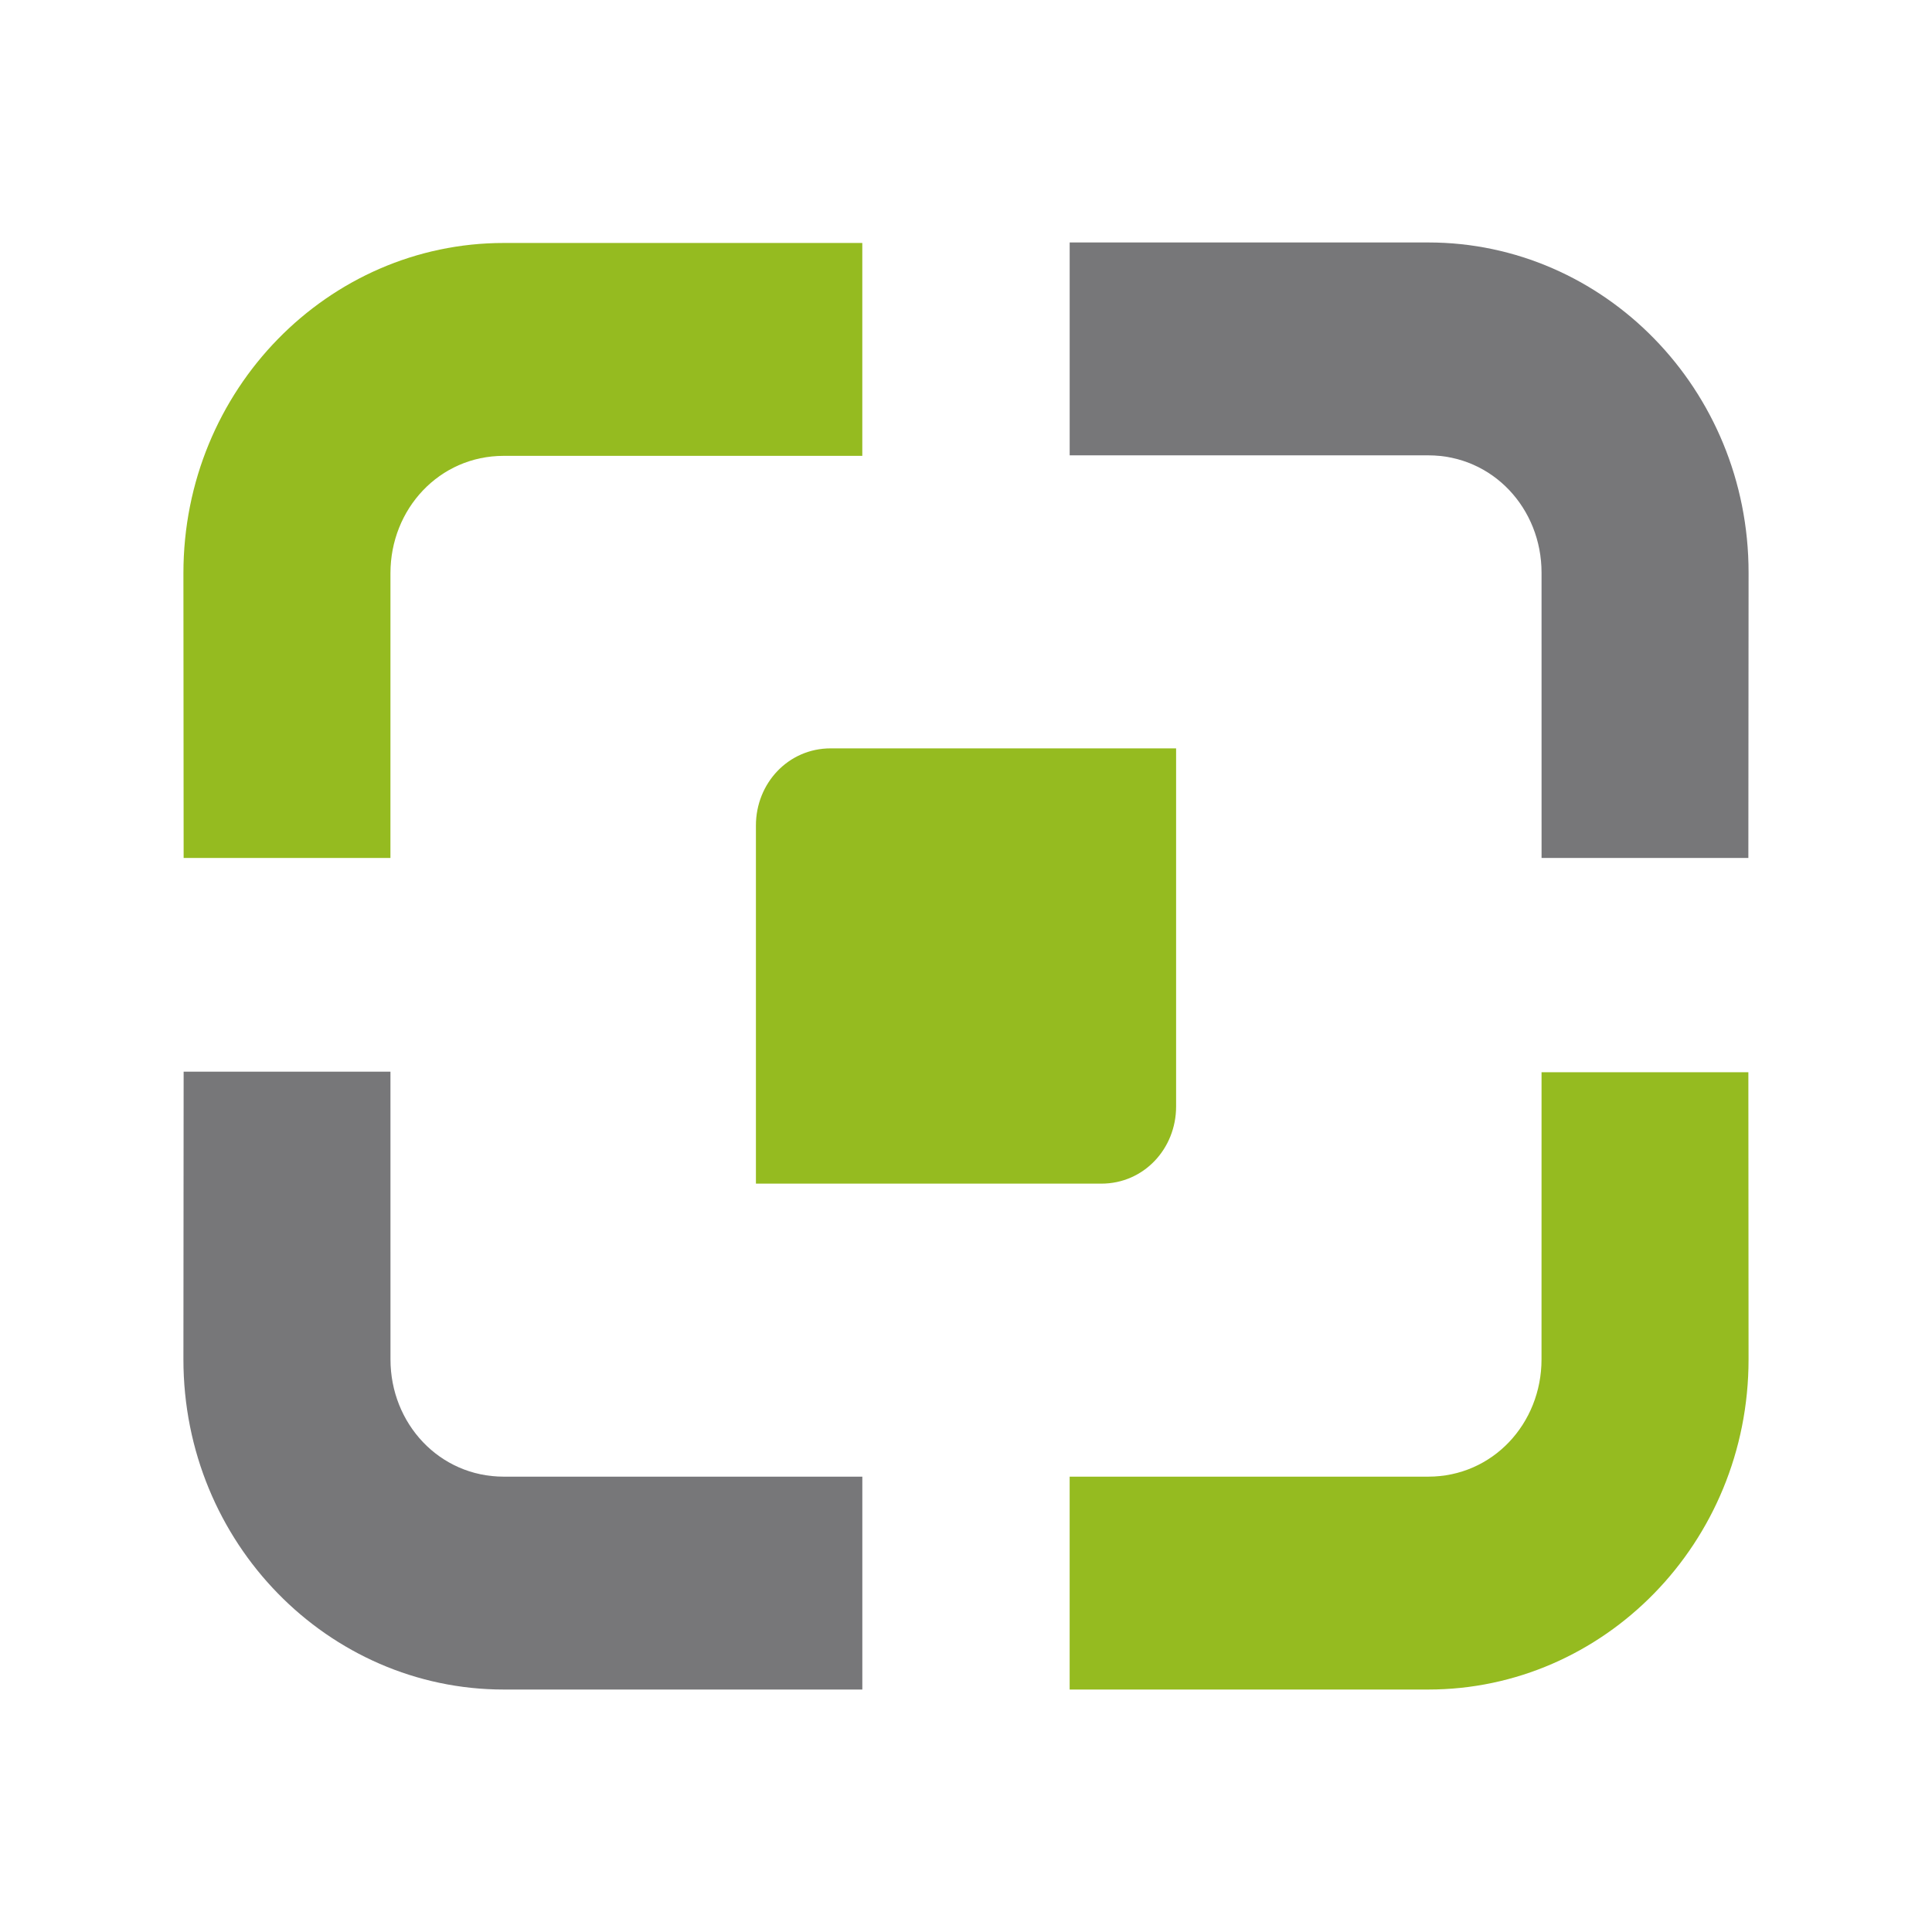 <?xml version="1.0" encoding="utf-8"?>
<!-- Generator: Adobe Illustrator 24.1.2, SVG Export Plug-In . SVG Version: 6.00 Build 0)  -->
<svg version="1.2" baseProfile="tiny-ps" id="Ebene_1" xmlns="http://www.w3.org/2000/svg" xmlns:xlink="http://www.w3.org/1999/xlink"
	  viewBox="0 0 800 800" overflow="visible" xml:space="preserve">
	<title>SOURCE Logo</title>   
<g>
	<g>
		<path fill="#95BB20" d="M456.04,490.12c17.59,0,30.96-14.46,30.96-31.94V309.89l-143.03-0.01c-17.59,0-30.96,14.47-30.96,31.95
			v148.29H456.04z"/>
	</g>
	<g>
		<path fill="#777779" d="M723.96,355.26h-85.63l-0.01-118.14c0-26.58-20.23-48.57-46.89-48.57h-148.5V100.4h148.5
			c72.6,0,132.62,60.62,132.62,136.72L723.96,355.26z"/>
		<path fill="#95BB20" d="M723.96,443.98h-85.64l-0.01,118.91c0,26.58-20.23,48.56-46.89,48.56h-148.5v88.15h148.5
			c72.6,0,132.62-60.61,132.62-136.71L723.96,443.98z"/>
		<path fill="#777779" d="M76.04,443.76h85.64l0.01,119.13c0,26.58,20.23,48.56,46.89,48.56h148.49v88.15H208.58
			c-72.6,0-132.63-60.61-132.63-136.71L76.04,443.76z"/>
		<path fill="#95BB20" d="M76.04,355.26h85.63l0.01-117.93c0-26.58,20.23-48.57,46.89-48.57h148.49v-88.15H208.58
			c-72.6,0-132.63,60.62-132.63,136.72L76.04,355.26z"/>
	</g>
</g>
</svg>

